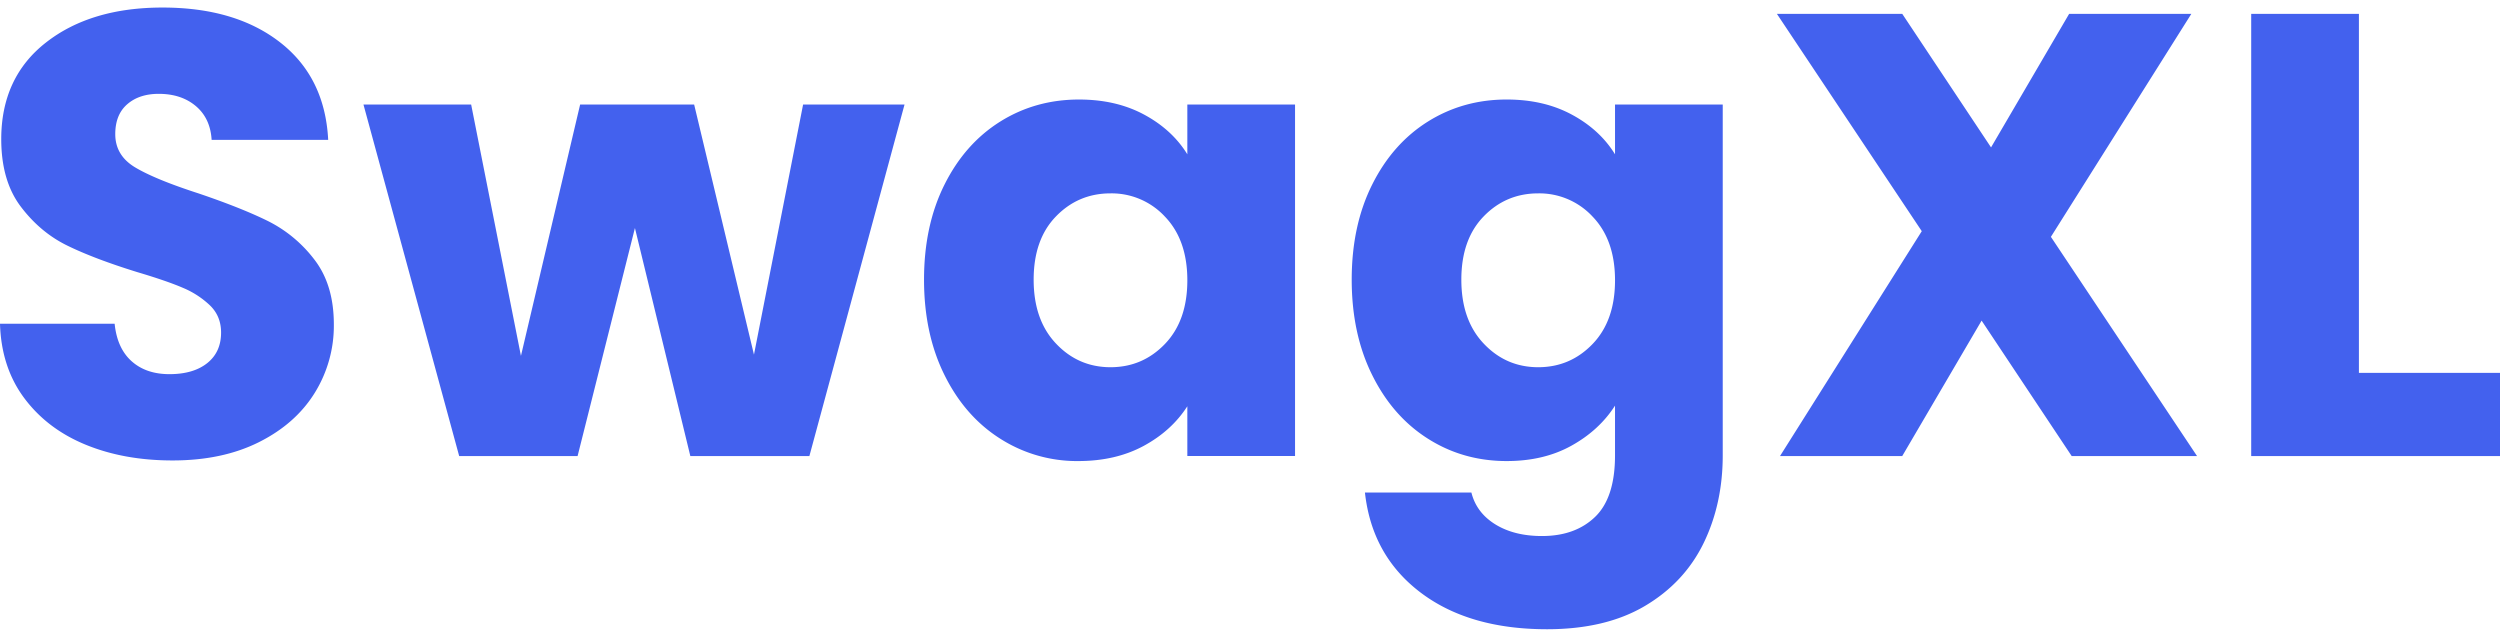 <svg xmlns="http://www.w3.org/2000/svg" xml:space="preserve" width="106" height="27"><g fill="#4361EE"><path d="M3.632 18.855c-1.086-.445-1.954-1.104-2.604-1.976-.65-.872-.992-1.923-1.028-3.152h4.861c.071.695.311 1.224.721 1.59.409.365.943.547 1.602.547.676 0 1.211-.156 1.602-.467.392-.312.588-.744.588-1.296 0-.463-.156-.845-.467-1.148a3.764 3.764 0 0 0-1.149-.748c-.454-.196-1.099-.418-1.936-.667-1.211-.375-2.199-.749-2.964-1.123-.766-.373-1.425-.925-1.977-1.655S.053 7.077.053 5.902c0-1.744.632-3.112 1.896-4.099C3.214.814 4.861.32 6.891.32c2.064 0 3.729.494 4.994 1.483 1.263.987 1.94 2.363 2.03 4.126H8.973c-.036-.605-.258-1.082-.667-1.429-.41-.347-.935-.521-1.576-.521-.552 0-.997.147-1.335.441-.339.293-.508.717-.508 1.268 0 .606.285 1.078.855 1.416.569.338 1.46.703 2.671 1.095 1.21.41 2.194.801 2.951 1.175a5.628 5.628 0 0 1 1.963 1.629c.552.713.828 1.629.828 2.751a5.398 5.398 0 0 1-.815 2.911c-.543.873-1.331 1.567-2.363 2.083-1.033.517-2.253.775-3.659.775-1.372 0-2.6-.222-3.686-.668M38.352 4.433l-4.034 14.903H29.27l-2.349-9.668-2.431 9.668h-5.021L15.411 4.433h4.566l2.111 10.656 2.509-10.656h4.835l2.536 10.603 2.083-10.603zM40.048 7.825c.578-1.157 1.366-2.047 2.363-2.671.997-.623 2.11-.934 3.339-.934 1.05 0 1.971.213 2.764.641.792.427 1.402.988 1.829 1.682v-2.11h4.567v14.903h-4.567v-2.11c-.445.694-1.064 1.255-1.856 1.683-.793.427-1.714.64-2.765.64a6.051 6.051 0 0 1-3.311-.948c-.997-.631-1.785-1.53-2.363-2.697-.58-1.166-.869-2.515-.869-4.046s.289-2.875.869-4.033m9.347 1.362a3.079 3.079 0 0 0-2.31-.988c-.908 0-1.679.325-2.31.975-.633.65-.948 1.545-.948 2.684 0 1.14.315 2.043.948 2.71.631.668 1.402 1.002 2.31 1.002.908 0 1.678-.329 2.31-.988.632-.659.948-1.558.948-2.697 0-1.14-.316-2.039-.948-2.698M66.648 4.861c.792.427 1.402.988 1.829 1.682v-2.11h4.567v14.876c0 1.371-.272 2.613-.814 3.726-.544 1.112-1.372 1.999-2.484 2.657-1.113.659-2.497.988-4.154.988-2.207 0-3.997-.521-5.367-1.562-1.372-1.042-2.155-2.453-2.351-4.233h4.514c.142.569.481 1.019 1.015 1.349.534.329 1.192.494 1.976.494.944 0 1.696-.272 2.257-.815.561-.543.841-1.411.841-2.604v-2.11c-.445.695-1.059 1.26-1.843 1.696-.783.437-1.7.654-2.75.654-1.229 0-2.342-.315-3.339-.948-.997-.631-1.785-1.53-2.363-2.697-.58-1.166-.869-2.515-.869-4.046s.289-2.875.869-4.033c.578-1.157 1.366-2.047 2.363-2.671.997-.623 2.11-.934 3.339-.934 1.05 0 1.971.213 2.764.641m.881 4.326a3.079 3.079 0 0 0-2.31-.988c-.908 0-1.679.325-2.31.975-.633.65-.948 1.545-.948 2.684 0 1.14.315 2.043.948 2.71.631.668 1.402 1.002 2.31 1.002.908 0 1.678-.329 2.31-.988.632-.659.948-1.558.948-2.697 0-1.14-.316-2.039-.948-2.698M87.839 19.336l-3.819-5.742-3.365 5.742h-5.182l6.01-9.534L75.34.587h5.315L84.42 6.25 87.732.587h5.181l-5.955 9.455 6.196 9.294zM100.018 15.81H106v3.526H95.451V.588h4.567z"/></g></svg>